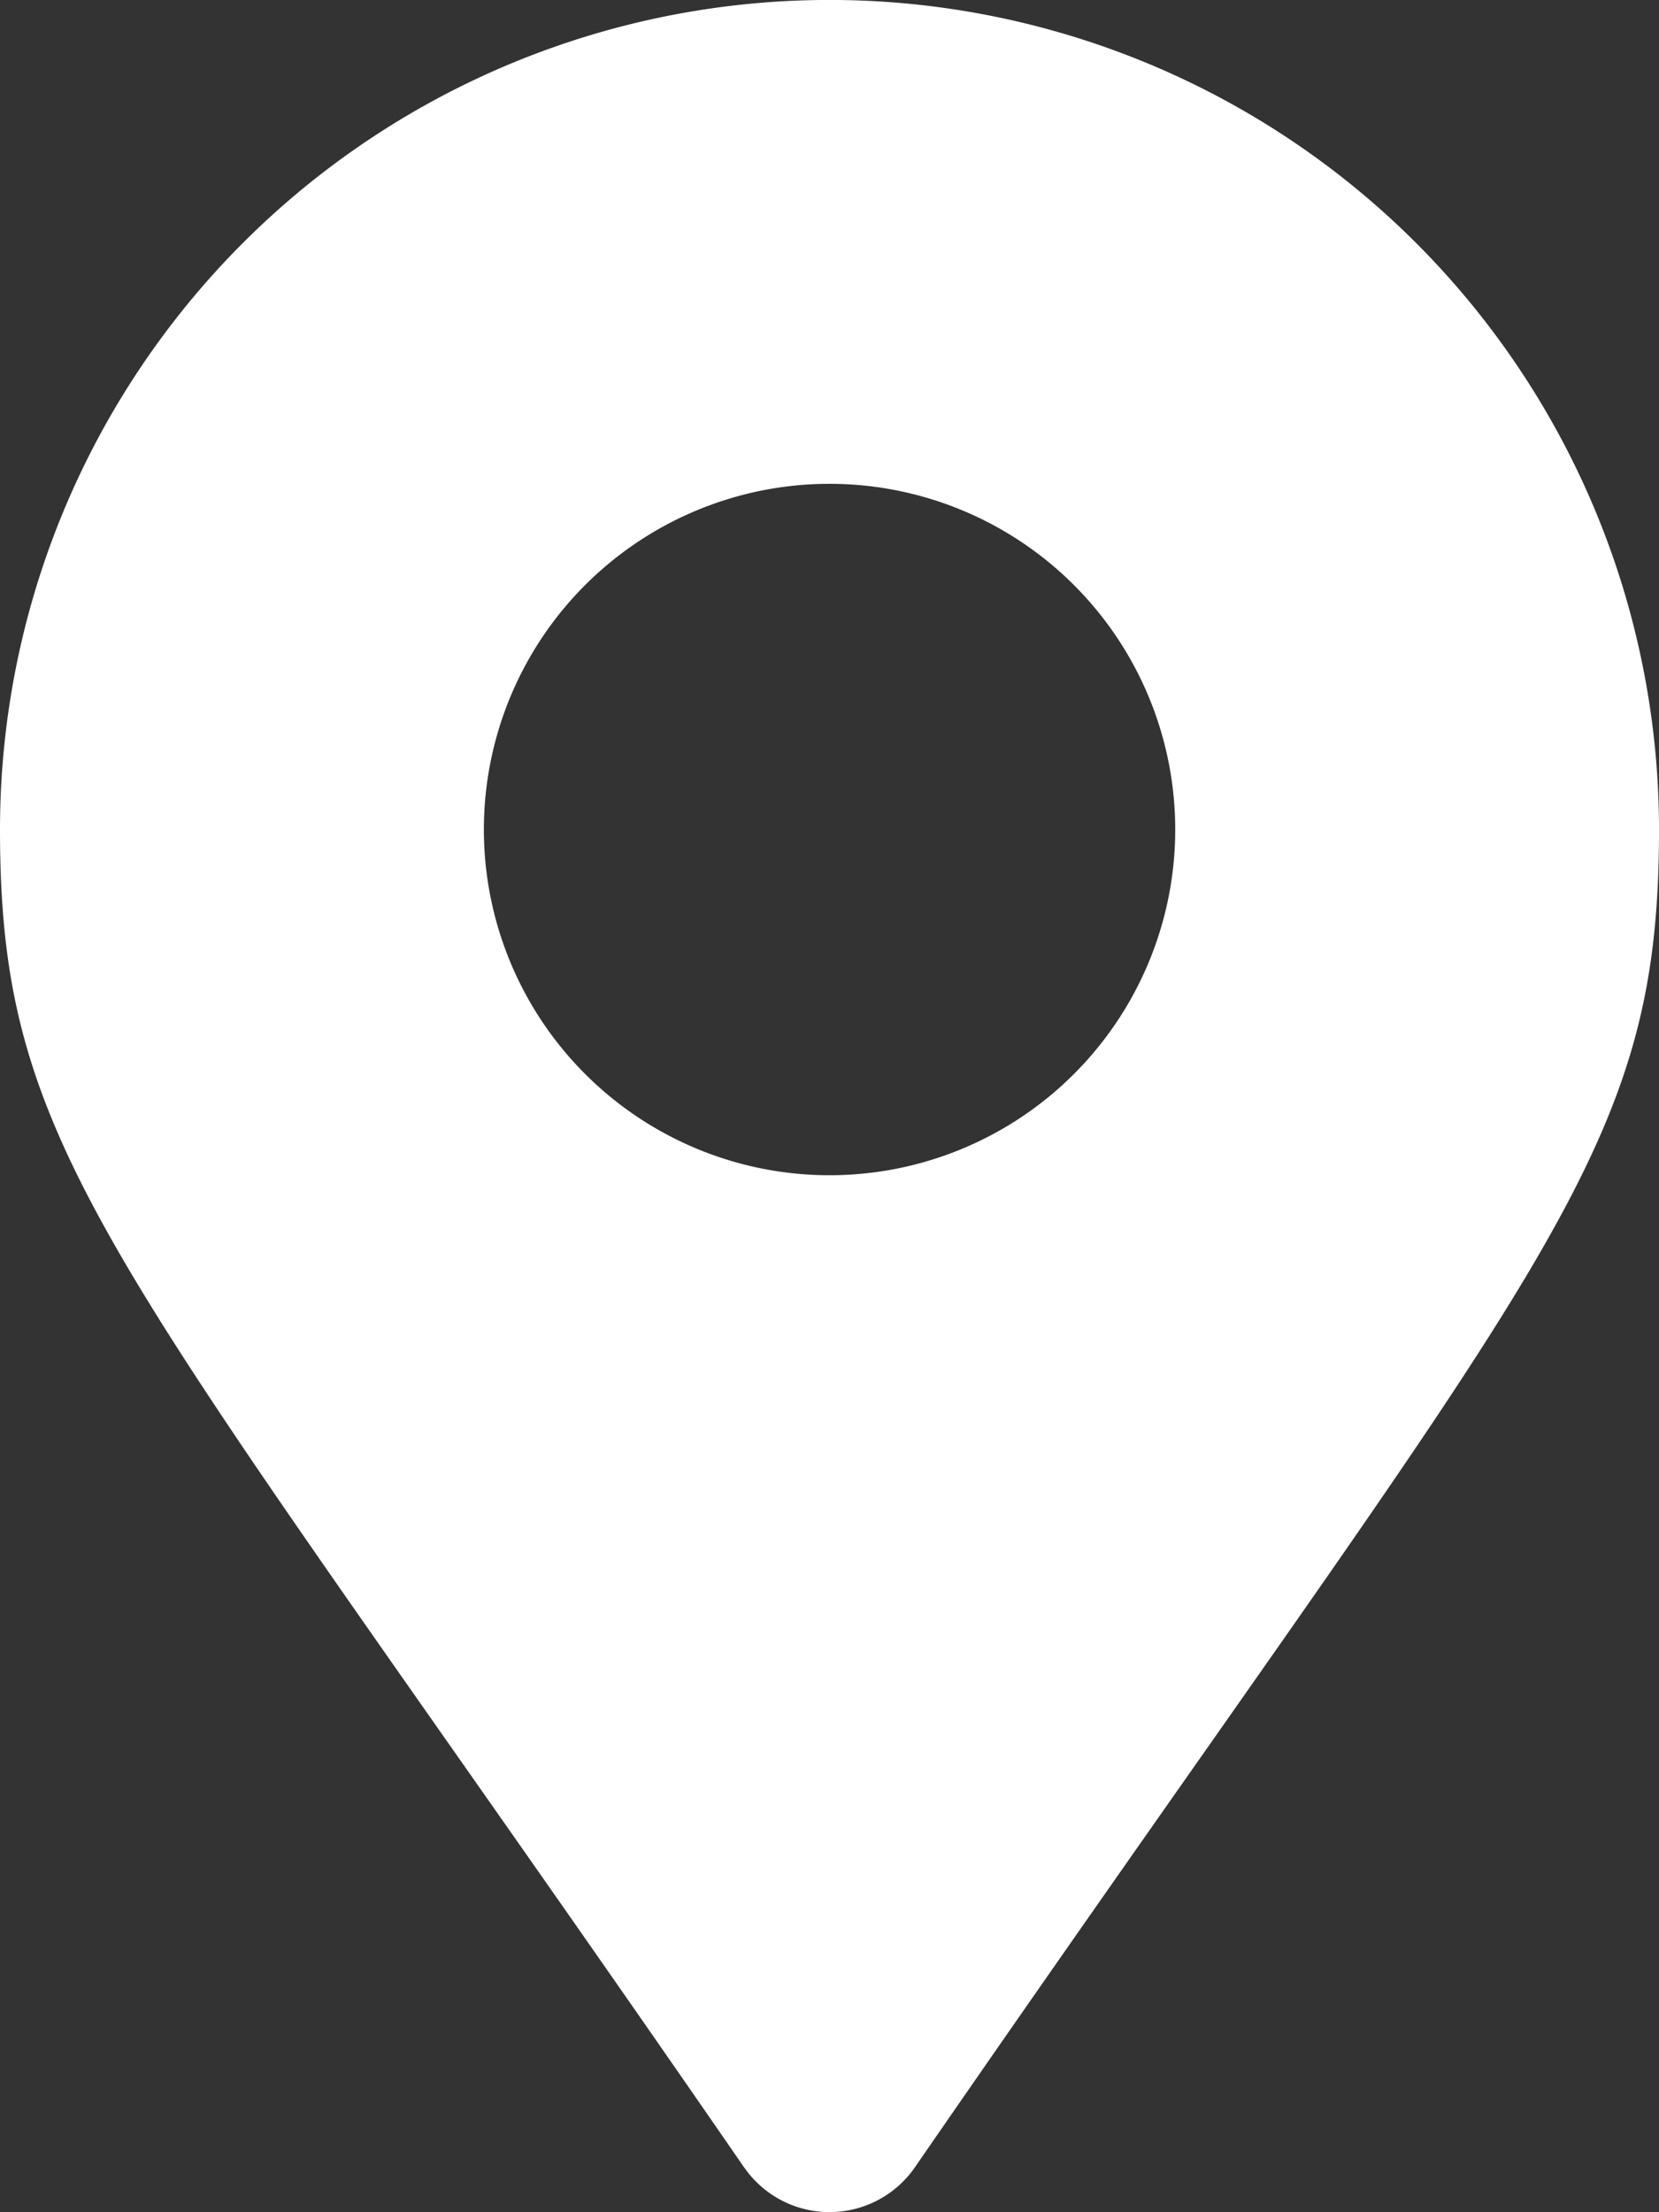 <svg xmlns="http://www.w3.org/2000/svg" width="16.769" height="22.359" viewBox="0 0 16.769 22.359">
  <rect x="0" y="0" width="16.769" height="22.359" fill="#333333" stroke="none"/>
  <path id="Icon_awesome-map-marker-alt" data-name="Icon awesome-map-marker-alt" d="M7.523,21.908C1.178,12.709,0,11.765,0,8.384a8.384,8.384,0,1,1,16.769,0c0,3.381-1.178,4.325-7.523,13.523a1.049,1.049,0,0,1-1.723,0Zm.862-10.03A3.494,3.494,0,1,0,4.891,8.384,3.494,3.494,0,0,0,8.384,11.878Z" fill="#fff"/>
</svg>
